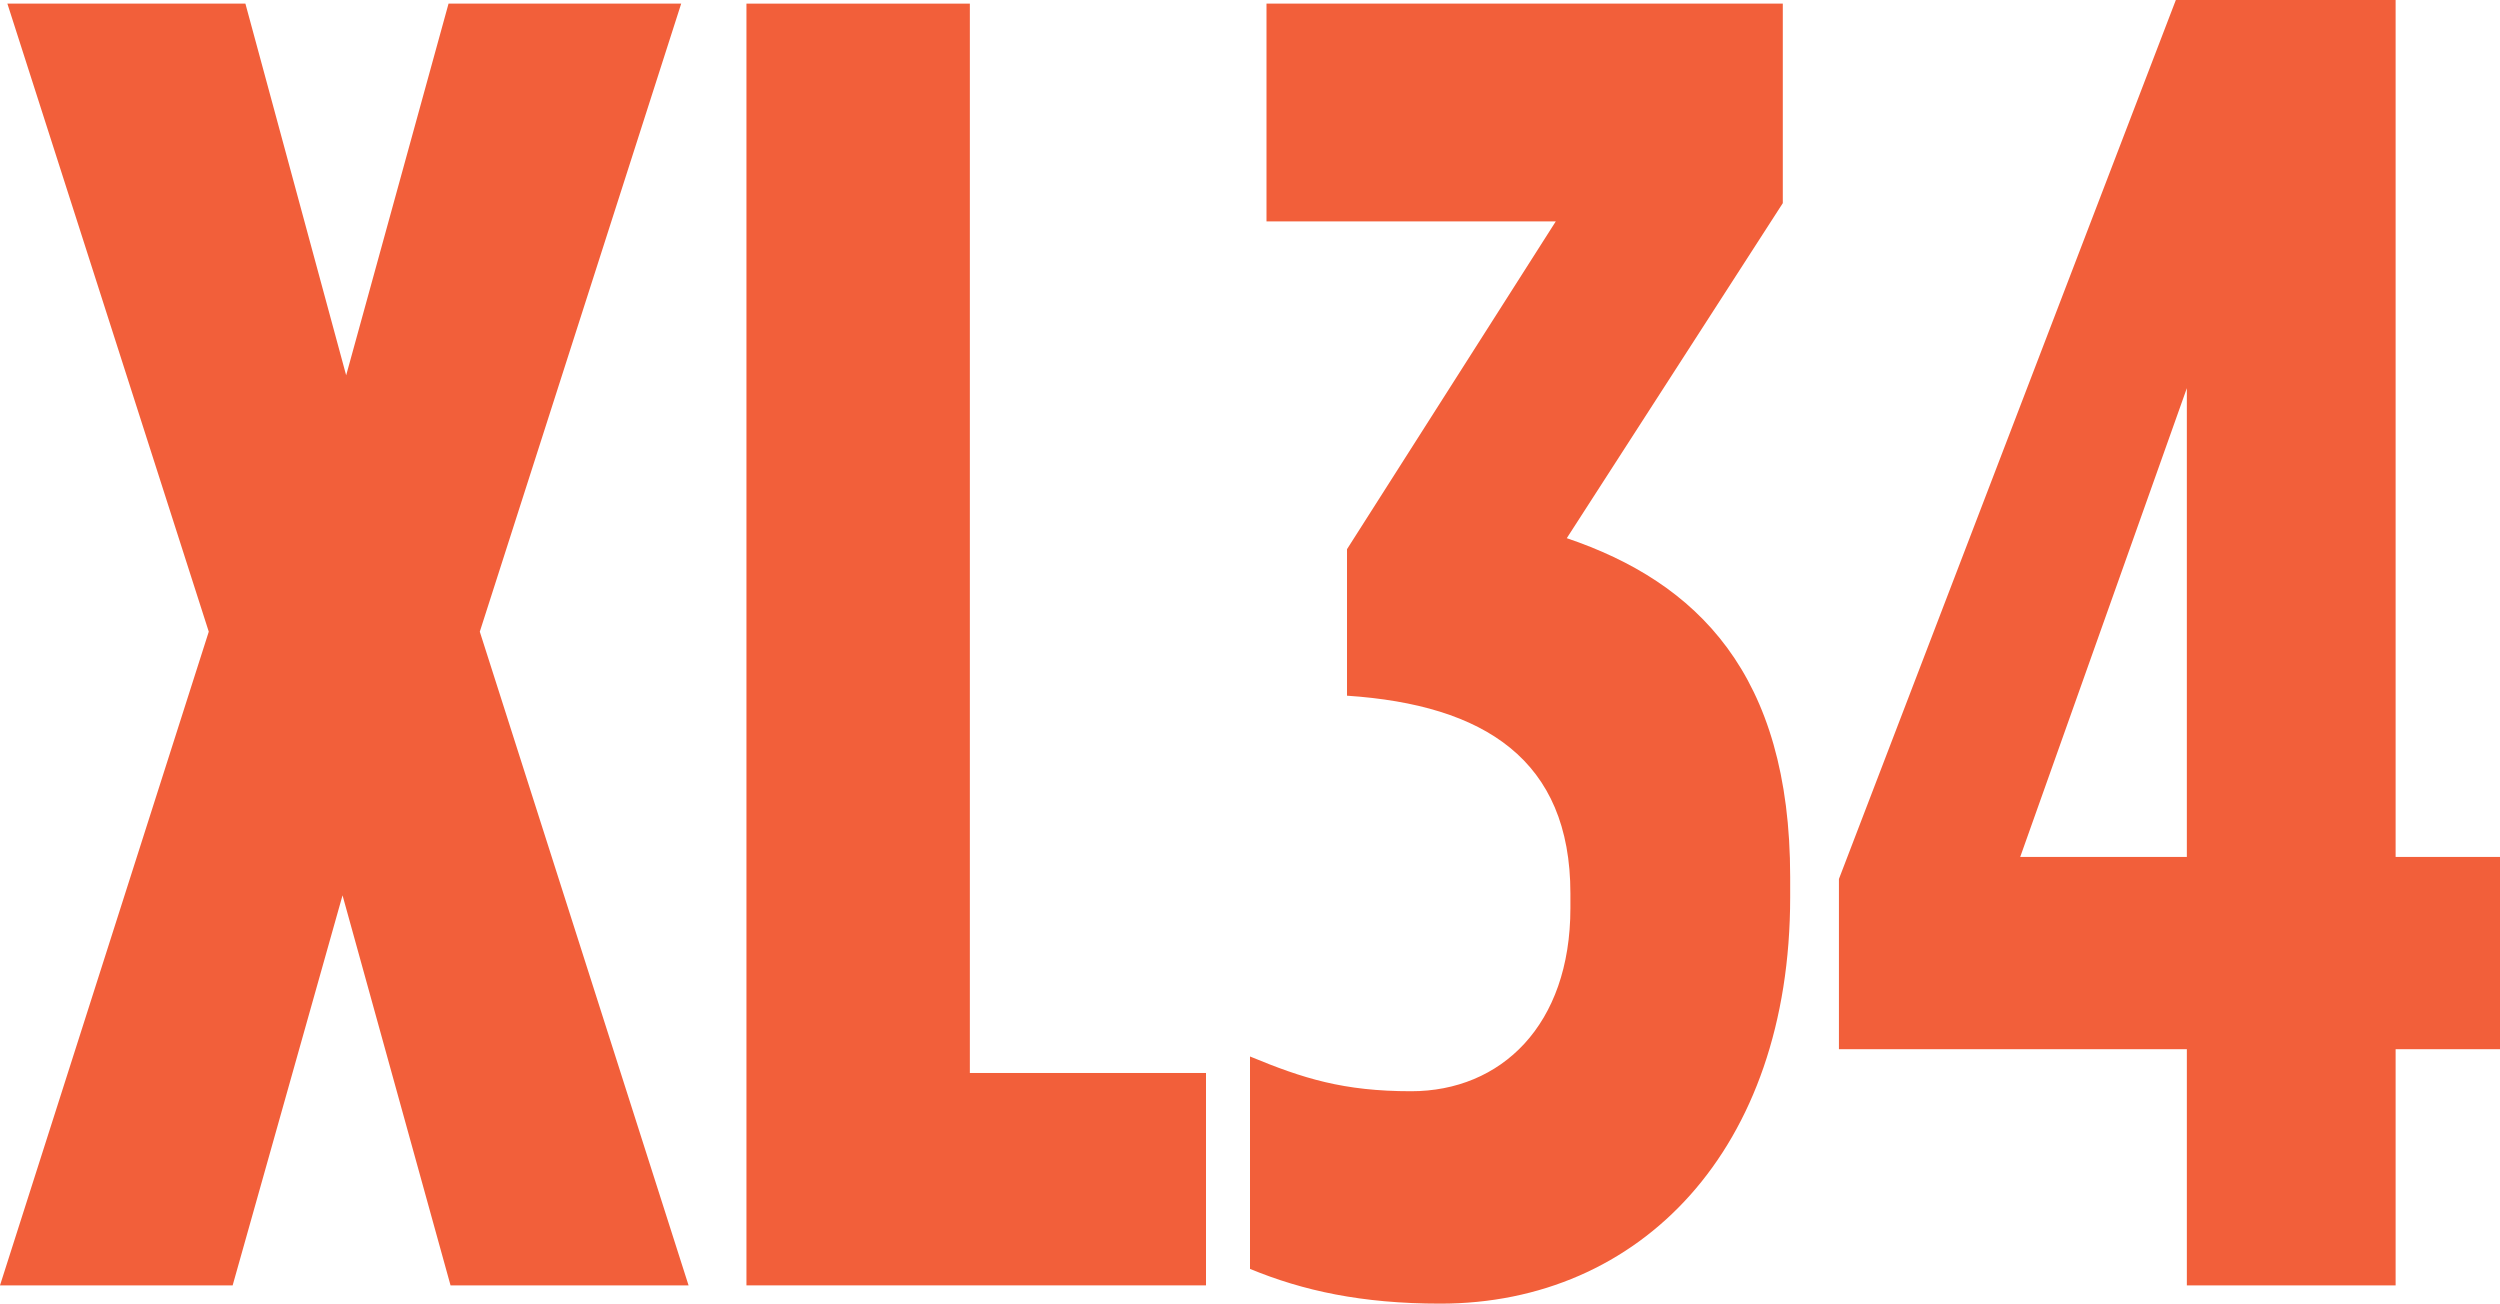 <svg xmlns="http://www.w3.org/2000/svg" id="Layer_2" viewBox="0 0 199.98 104.29"><defs><style>.cls-1{fill:#f25f3a;}</style></defs><g id="Layer_1-2"><path class="cls-1" d="M54.49.29l-16.11,50.24,16.7,52.29h-19.04l-8.64-31.2-8.79,31.2H0l16.7-52.29L.59.29h19.04l8.06,29.73L35.88.29h18.6Z"></path><path class="cls-1" d="M59.71.29h17.87v85.54h18.89v16.99h-36.76V.29Z"></path><path class="cls-1" d="M99.99,101.5v-16.99c4.25,1.76,7.47,2.78,12.89,2.78,7.18,0,12.74-5.27,12.74-14.65v-1.17c0-10.69-6.88-15.09-17.87-15.82v-11.72l16.7-26.22h-23.14V.29h41.3v15.96l-17.28,26.8c10.4,3.52,17.87,10.84,17.87,27.1v1.61c0,20.21-12.01,32.52-27.98,32.52-6.3,0-10.99-1.03-15.23-2.78Z"></path><path class="cls-1" d="M174.93,83.93h-27.83v-13.62L174.05,0h17.58v68.55h8.35v15.38h-8.35v18.89h-16.7v-18.89ZM174.93,68.55V31.05l-13.33,37.5h13.33Z"></path></g></svg>